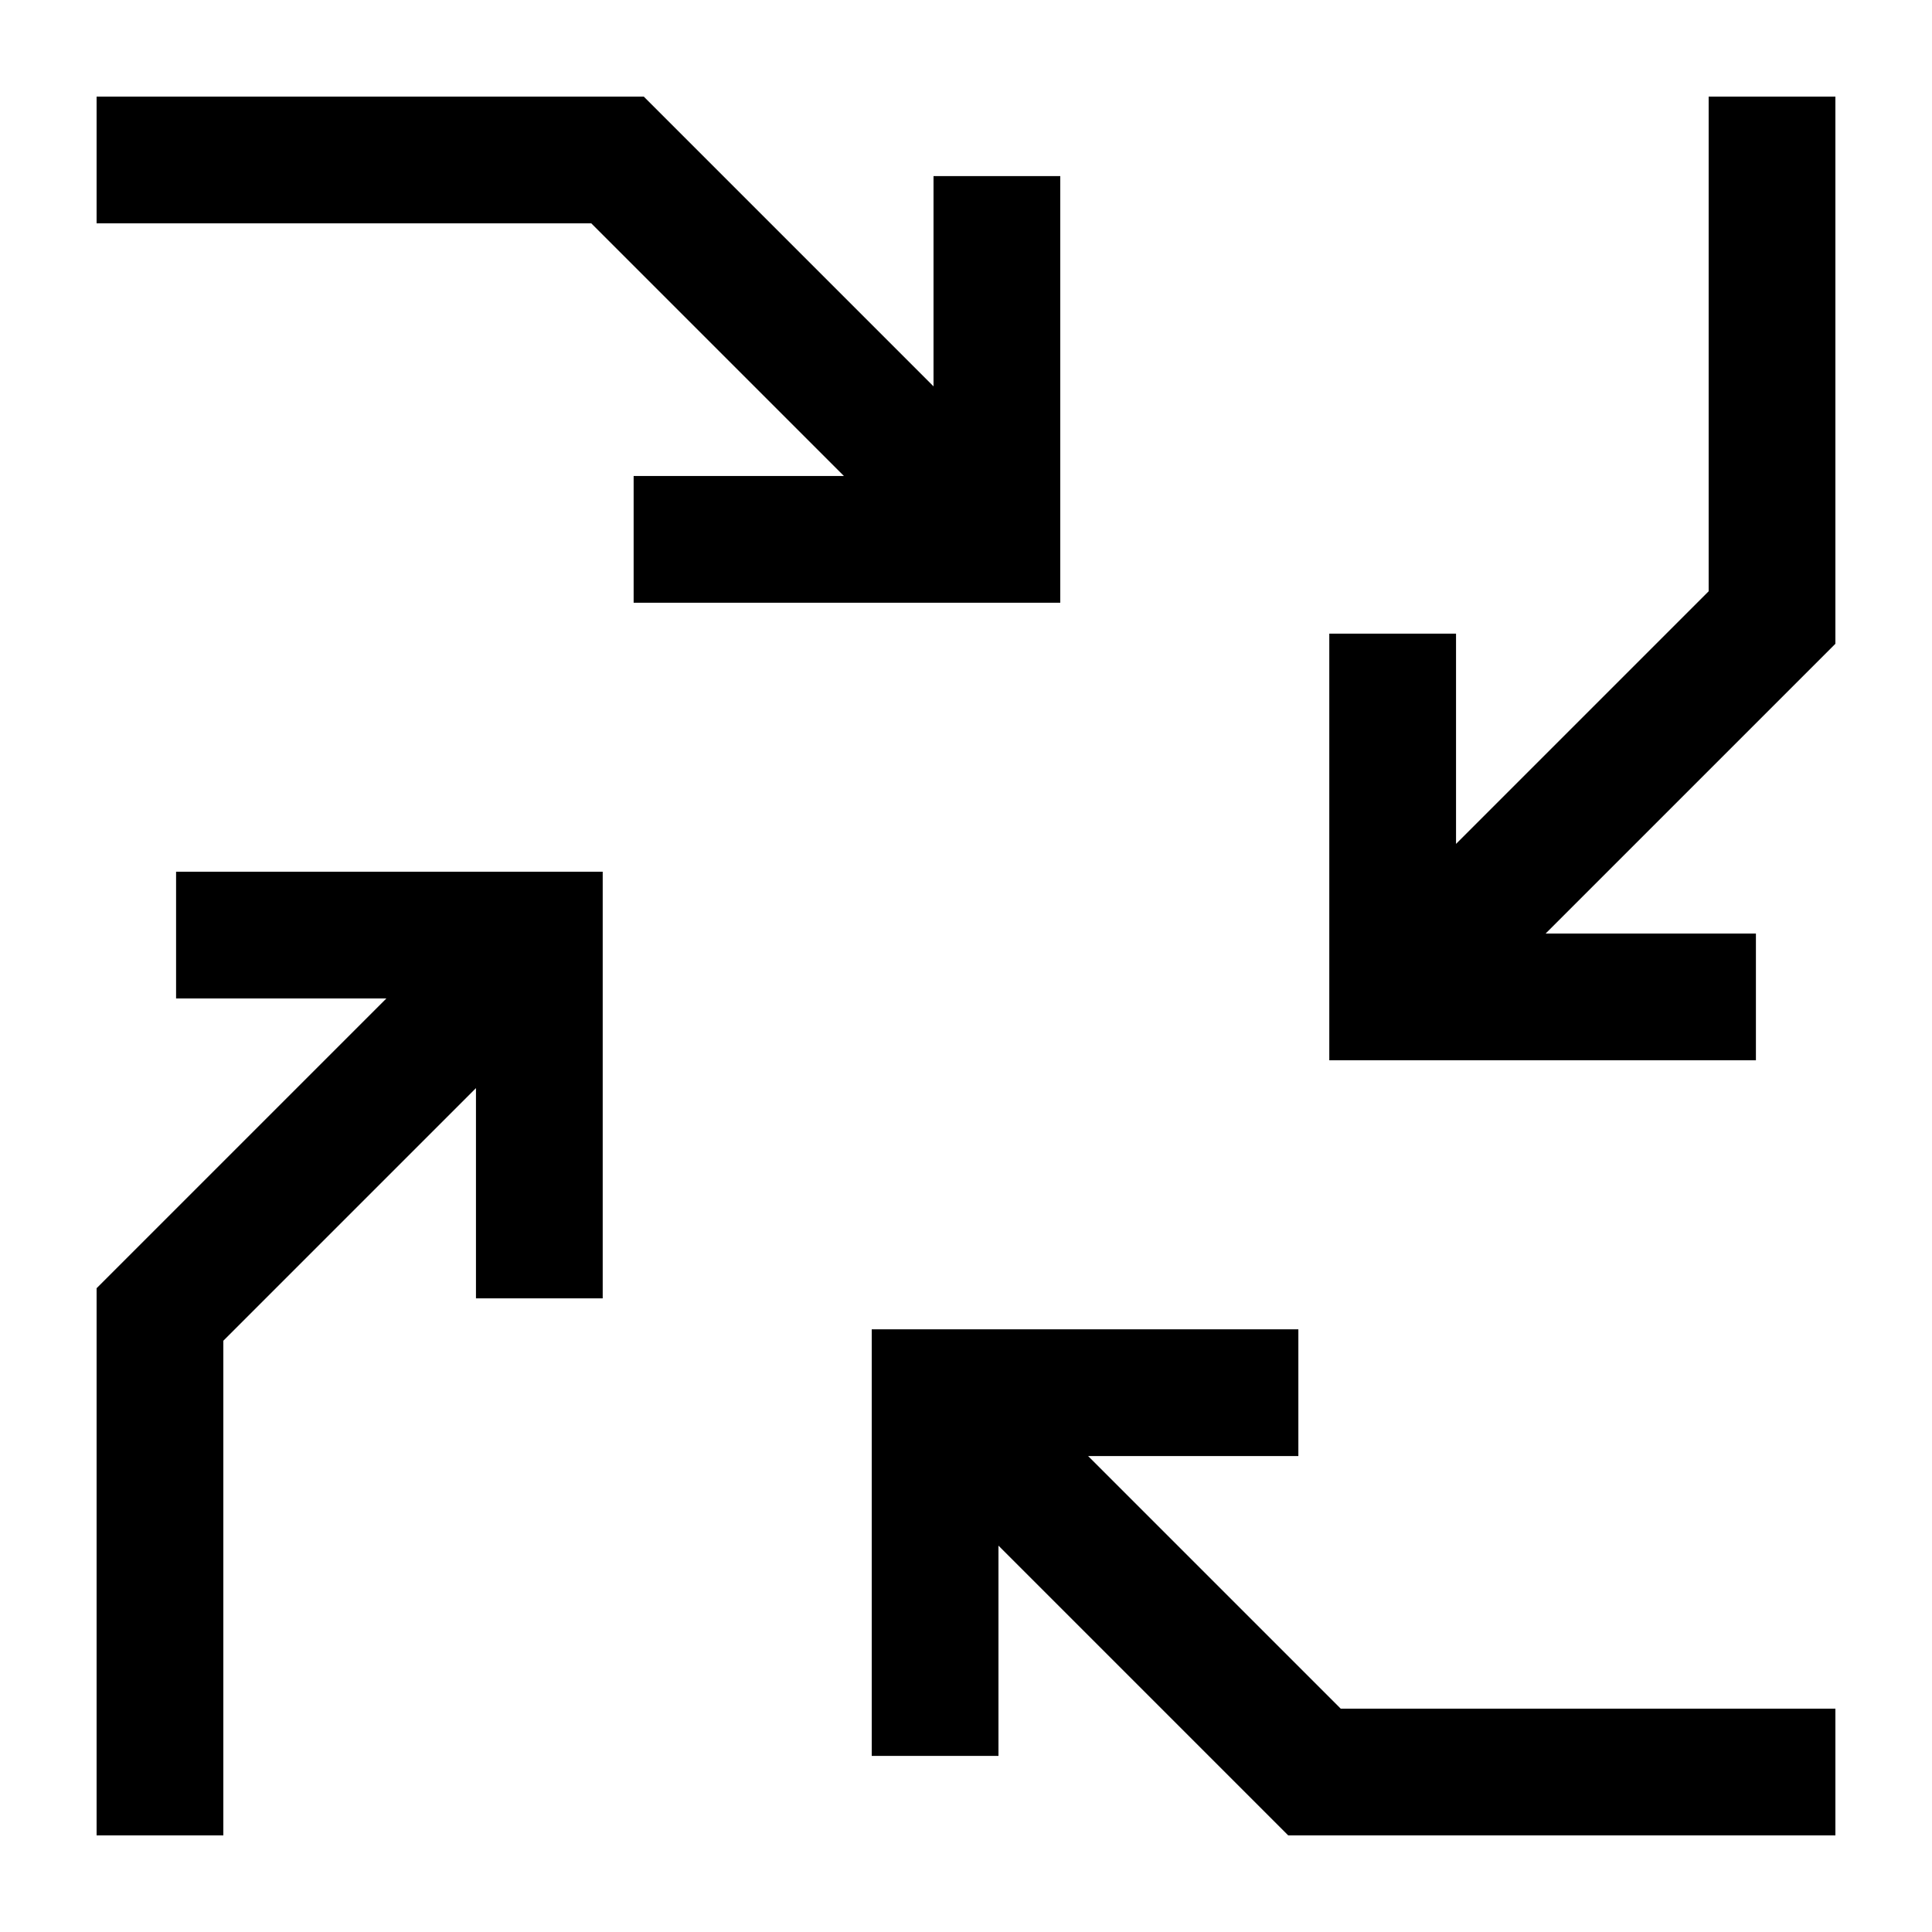 <svg height='100px' width='100px'  fill="#000000" xmlns="http://www.w3.org/2000/svg" xmlns:xlink="http://www.w3.org/1999/xlink" xmlns:serif="http://www.serif.com/" viewBox="0 0 100 100" version="1.1" xml:space="preserve" style="" x="0px" y="0px" fill-rule="evenodd" clip-rule="evenodd" stroke-linejoin="round" stroke-miterlimit="1.414"><rect serif:id="Page 5" x="0" y="0" width="100" height="100" style="" fill="none"></rect><path d="M67.203,75.364l-10.883,0l13.076,13.076l25.604,0l0,6.56l-28.322,0l-14.997,-14.998l0,10.884l-6.56,0l0,-15.522c0,-2.187 0,-4.374 0,-6.56l22.082,0l0,6.56Zm-36.007,-30.243l0,22.082l-6.56,0l0,-10.883l-13.076,13.076l0,25.604l-6.56,0l0,-28.322l14.998,-14.997l-10.884,0l0,-6.56c7.361,0 14.722,0 22.082,0Zm44.168,-1.441l13.076,-13.076l0,-25.604l6.56,0l0,28.322l-14.998,14.997l10.884,0l0,6.56l-22.082,0l0,-22.082l6.56,0l0,10.883Zm-20.485,-12.484l-22.082,0l0,-6.56l10.883,0l-13.076,-13.076l-25.604,0l0,-6.56l28.322,0l14.997,14.998l0,-10.884l6.56,0l0,22.082Z" style="" fill-rule="nonzero"></path></svg>